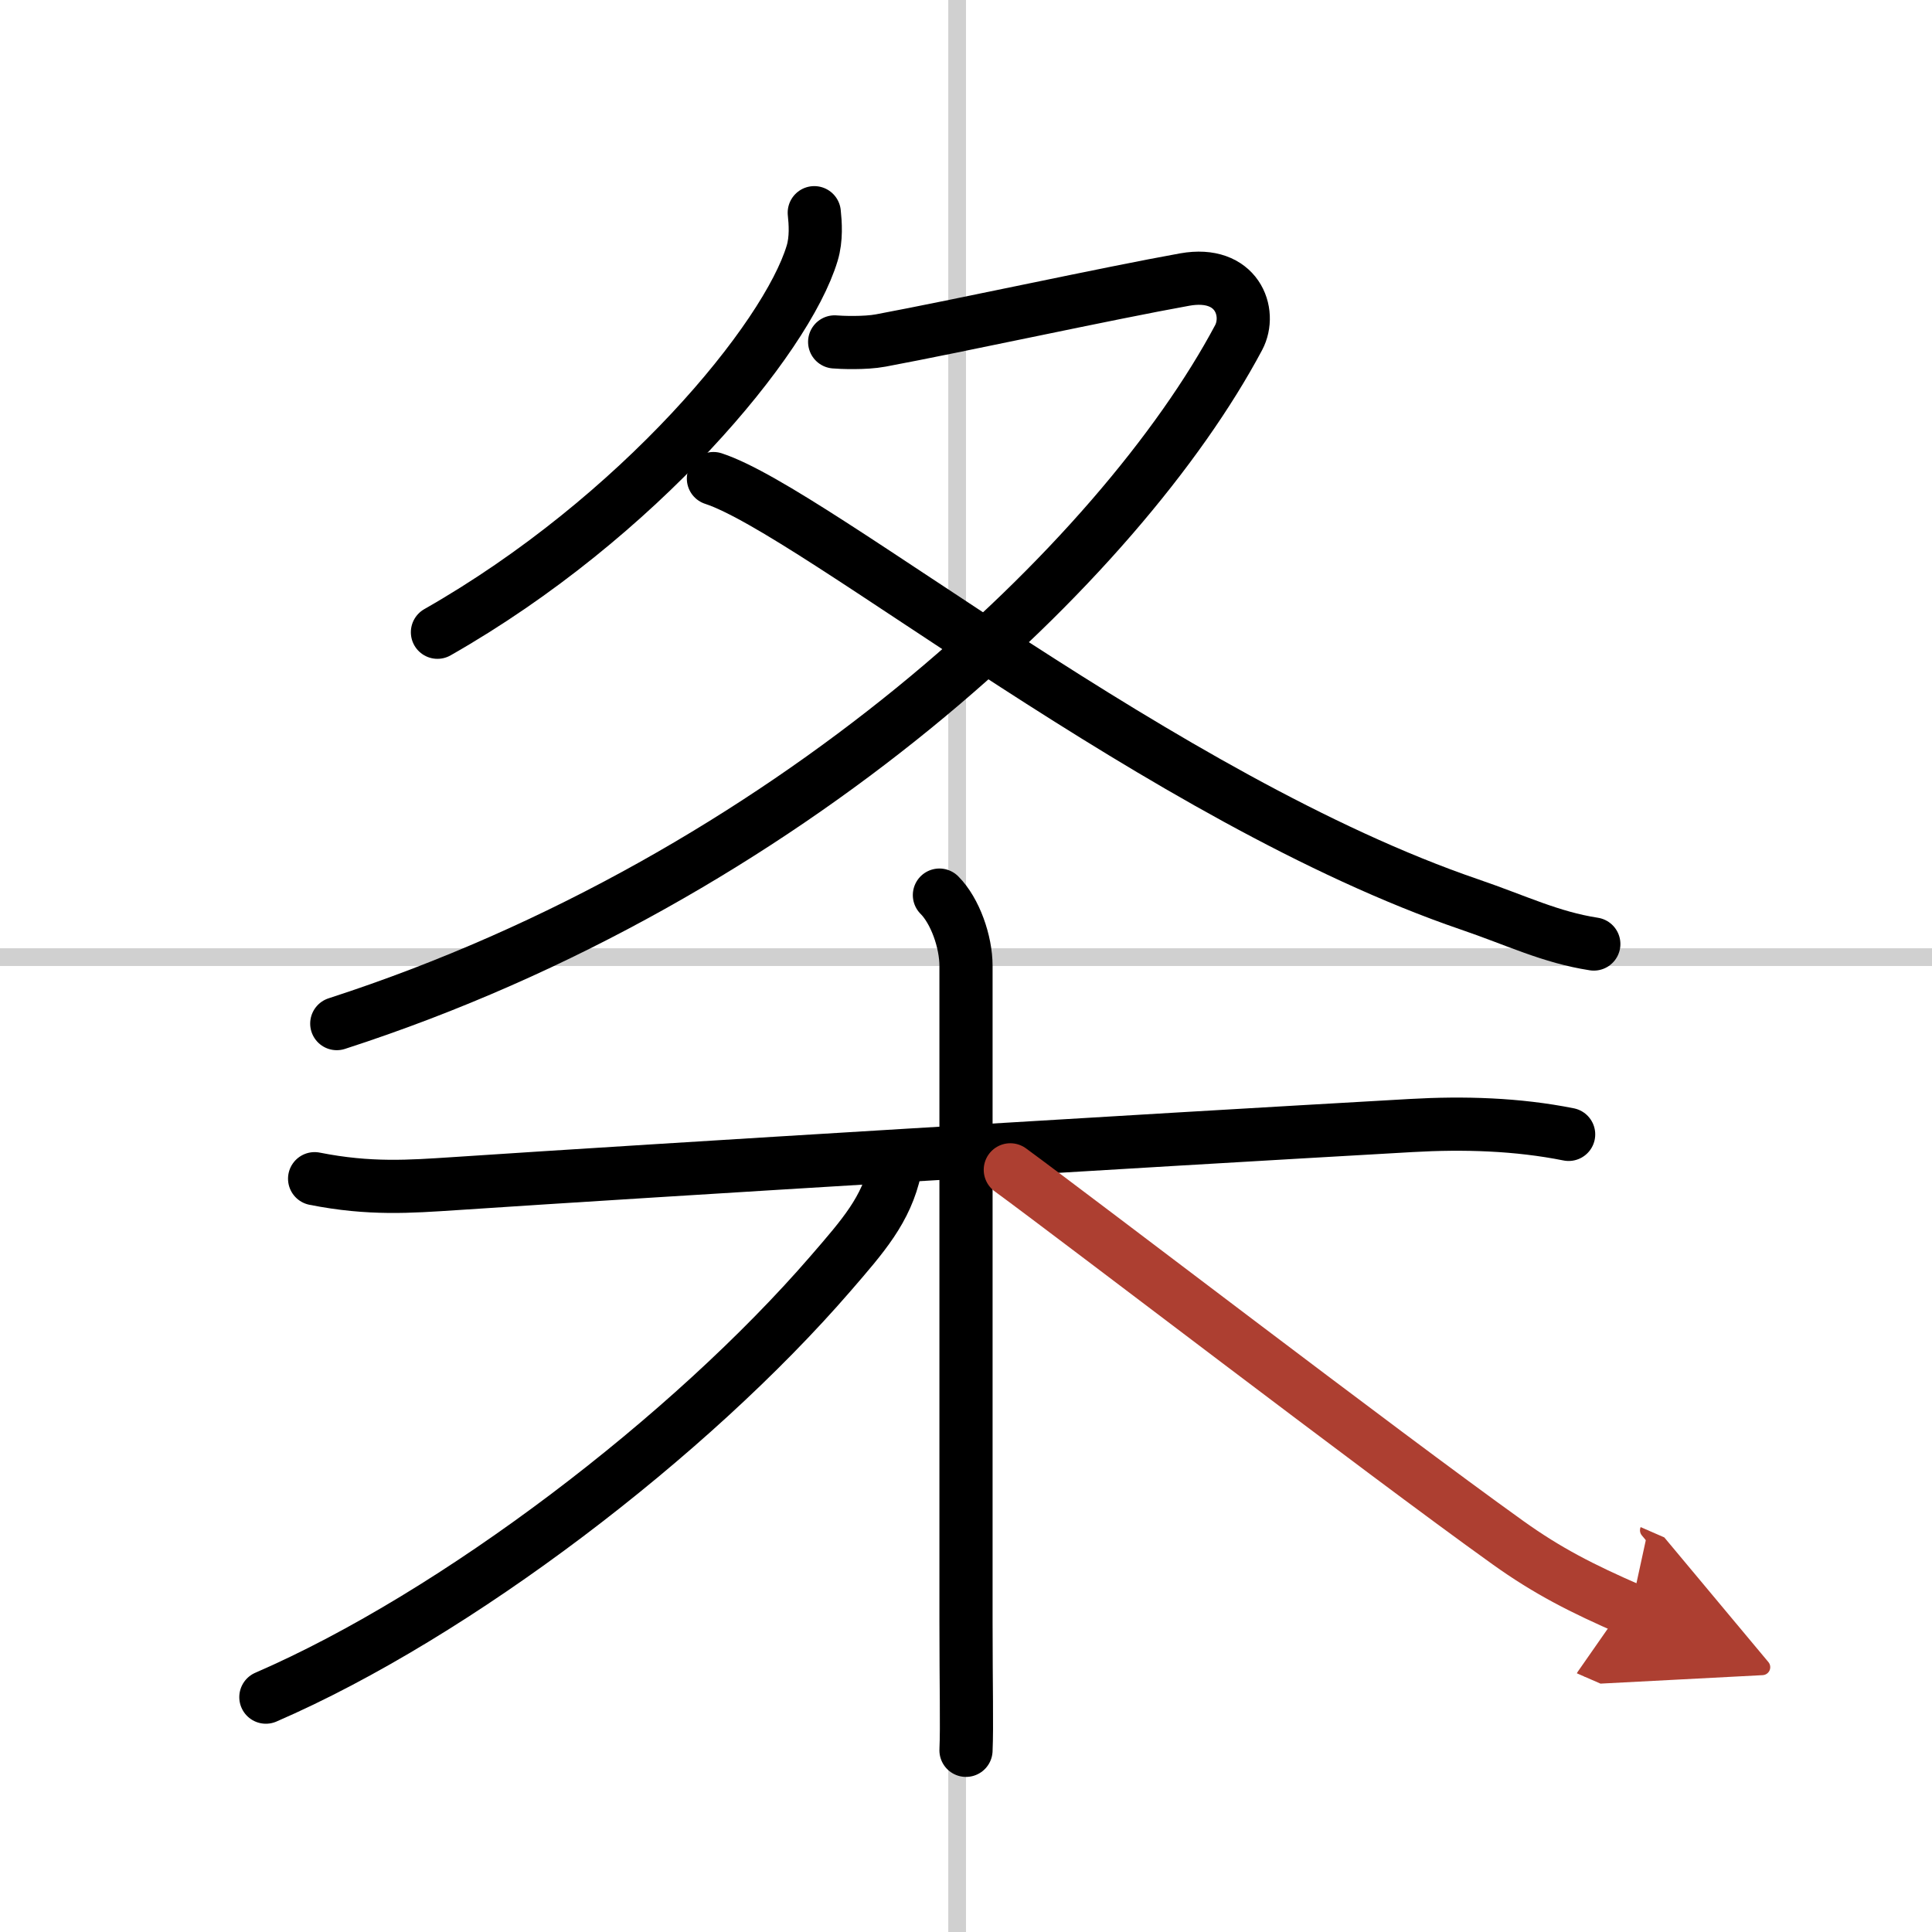 <svg width="400" height="400" viewBox="0 0 109 109" xmlns="http://www.w3.org/2000/svg"><defs><marker id="a" markerWidth="4" orient="auto" refX="1" refY="5" viewBox="0 0 10 10"><polyline points="0 0 10 5 0 10 1 5" fill="#ad3f31" stroke="#ad3f31"/></marker></defs><g fill="none" stroke="#000" stroke-linecap="round" stroke-linejoin="round" stroke-width="3"><rect width="100%" height="100%" fill="#fff" stroke="#fff"/><line x1="54" x2="54" y2="109" stroke="#d0d0d0" stroke-width="1"/><line x2="109" y1="54" y2="54" stroke="#d0d0d0" stroke-width="1"/><path d="m45.94 12c0.06 0.57 0.13 1.47-0.12 2.29-1.45 4.82-9.76 14.9-21.14 21.38"/><path d="M47.09,19.29c0.32,0.03,1.7,0.09,2.6-0.08c4.44-0.83,12.87-2.67,17.16-3.44c2.94-0.52,3.79,1.85,3.03,3.28C63.25,31.5,44.5,49.5,19,57.75"/><path d="M40.25,27C46,28.88,65.62,45.12,82.92,51.03c2.66,0.91,4.55,1.85,7,2.23"/><path d="m17.75 66.5c3.12 0.62 5.4 0.44 7.88 0.28 11.53-0.77 38.84-2.42 53.99-3.28 2.96-0.17 5.98-0.08 8.88 0.5"/><path d="m53 50.5c0.88 0.88 1.5 2.62 1.5 4v37c0 3.71 0.06 5.87 0 7.25"/><path d="m50.5 65.95c-0.5 2.3-1.79 3.76-3.64 5.9-7.92 9.16-21.1 19.24-31.86 23.9"/><path d="m57 66c4.16 3.05 20.81 15.83 28.07 21.03 2.25 1.61 4.18 2.59 6.93 3.79" marker-end="url(#a)" stroke="#ad3f31"/></g></svg>
